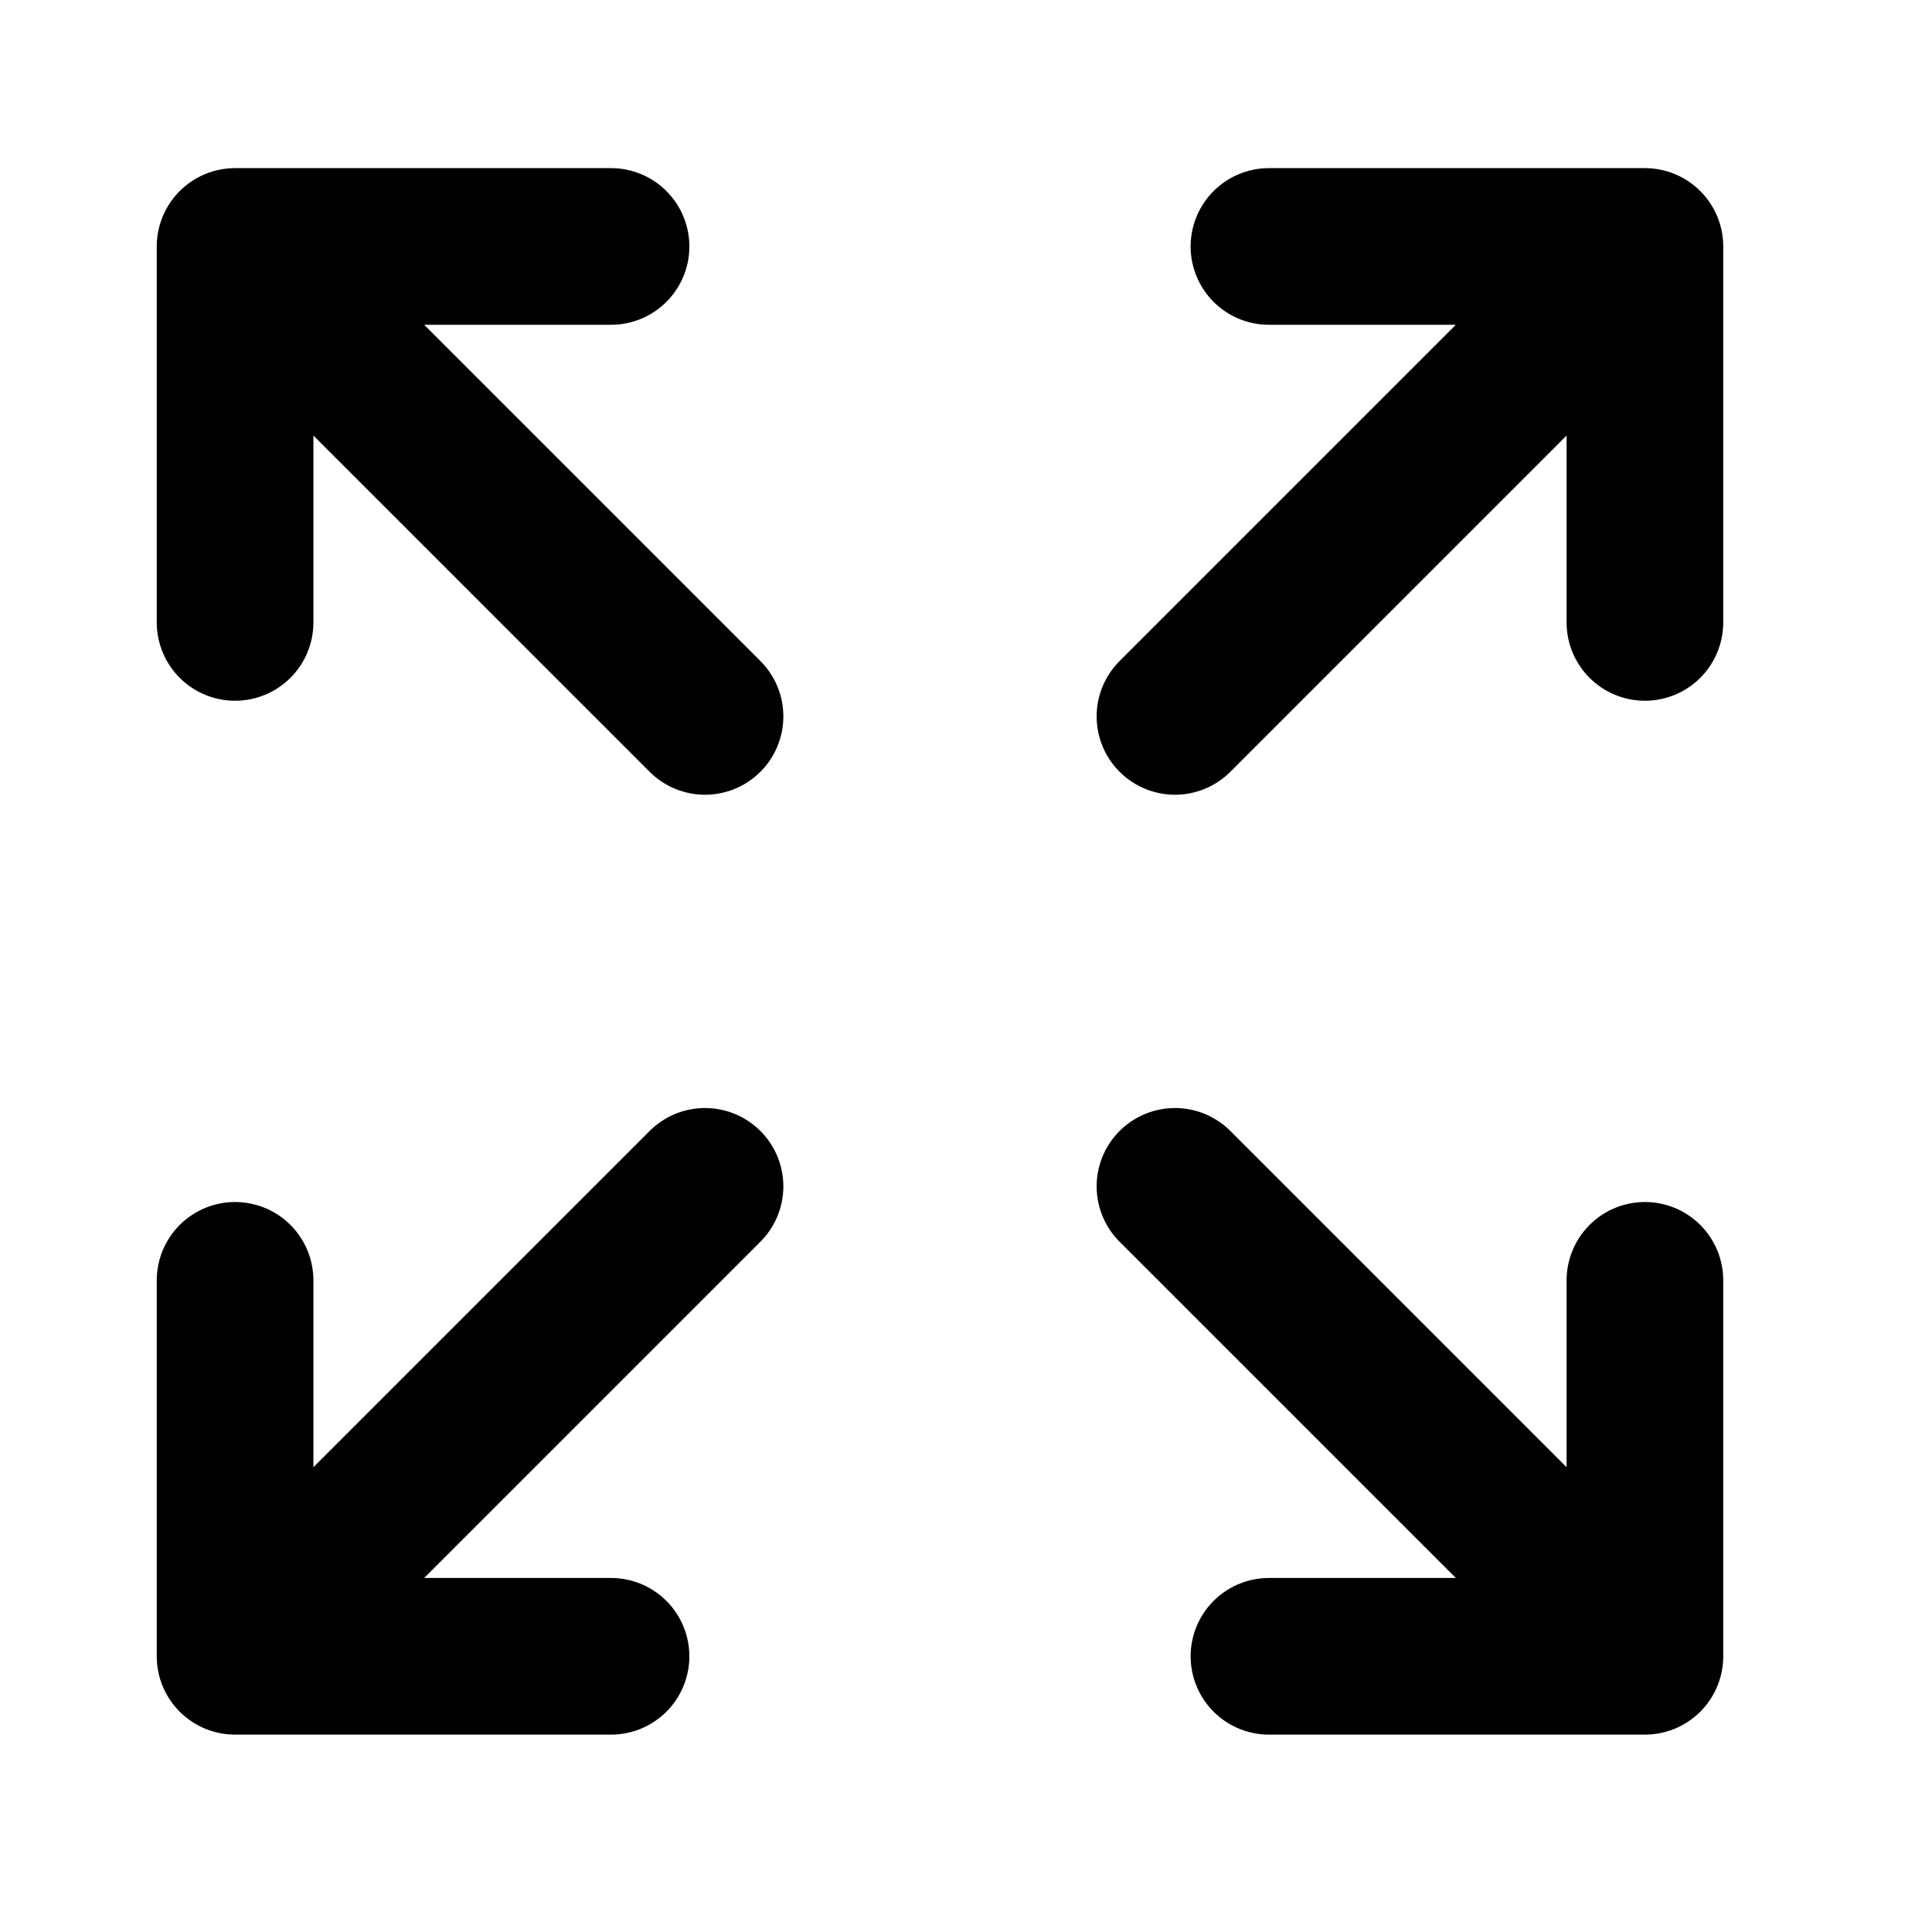 <svg width="37" height="37" fill="none" xmlns="http://www.w3.org/2000/svg"><path d="M31.502 31.72h-7.2m7.2 0l-9-9 9 9zm0 0v-7.2 7.2zm-27 0l9-9m-9 1.8v7.2-7.2zm0 7.2h7.2-7.2zm27-27l-9 9m9-1.8v-7.2 7.2zm0-7.2h-7.2 7.2zm-27 0l9 9m-9-1.8v-7.2 7.2zm0-7.2h7.2-7.2z" stroke="#000" stroke-width="3" stroke-linecap="round" stroke-linejoin="round"/></svg>